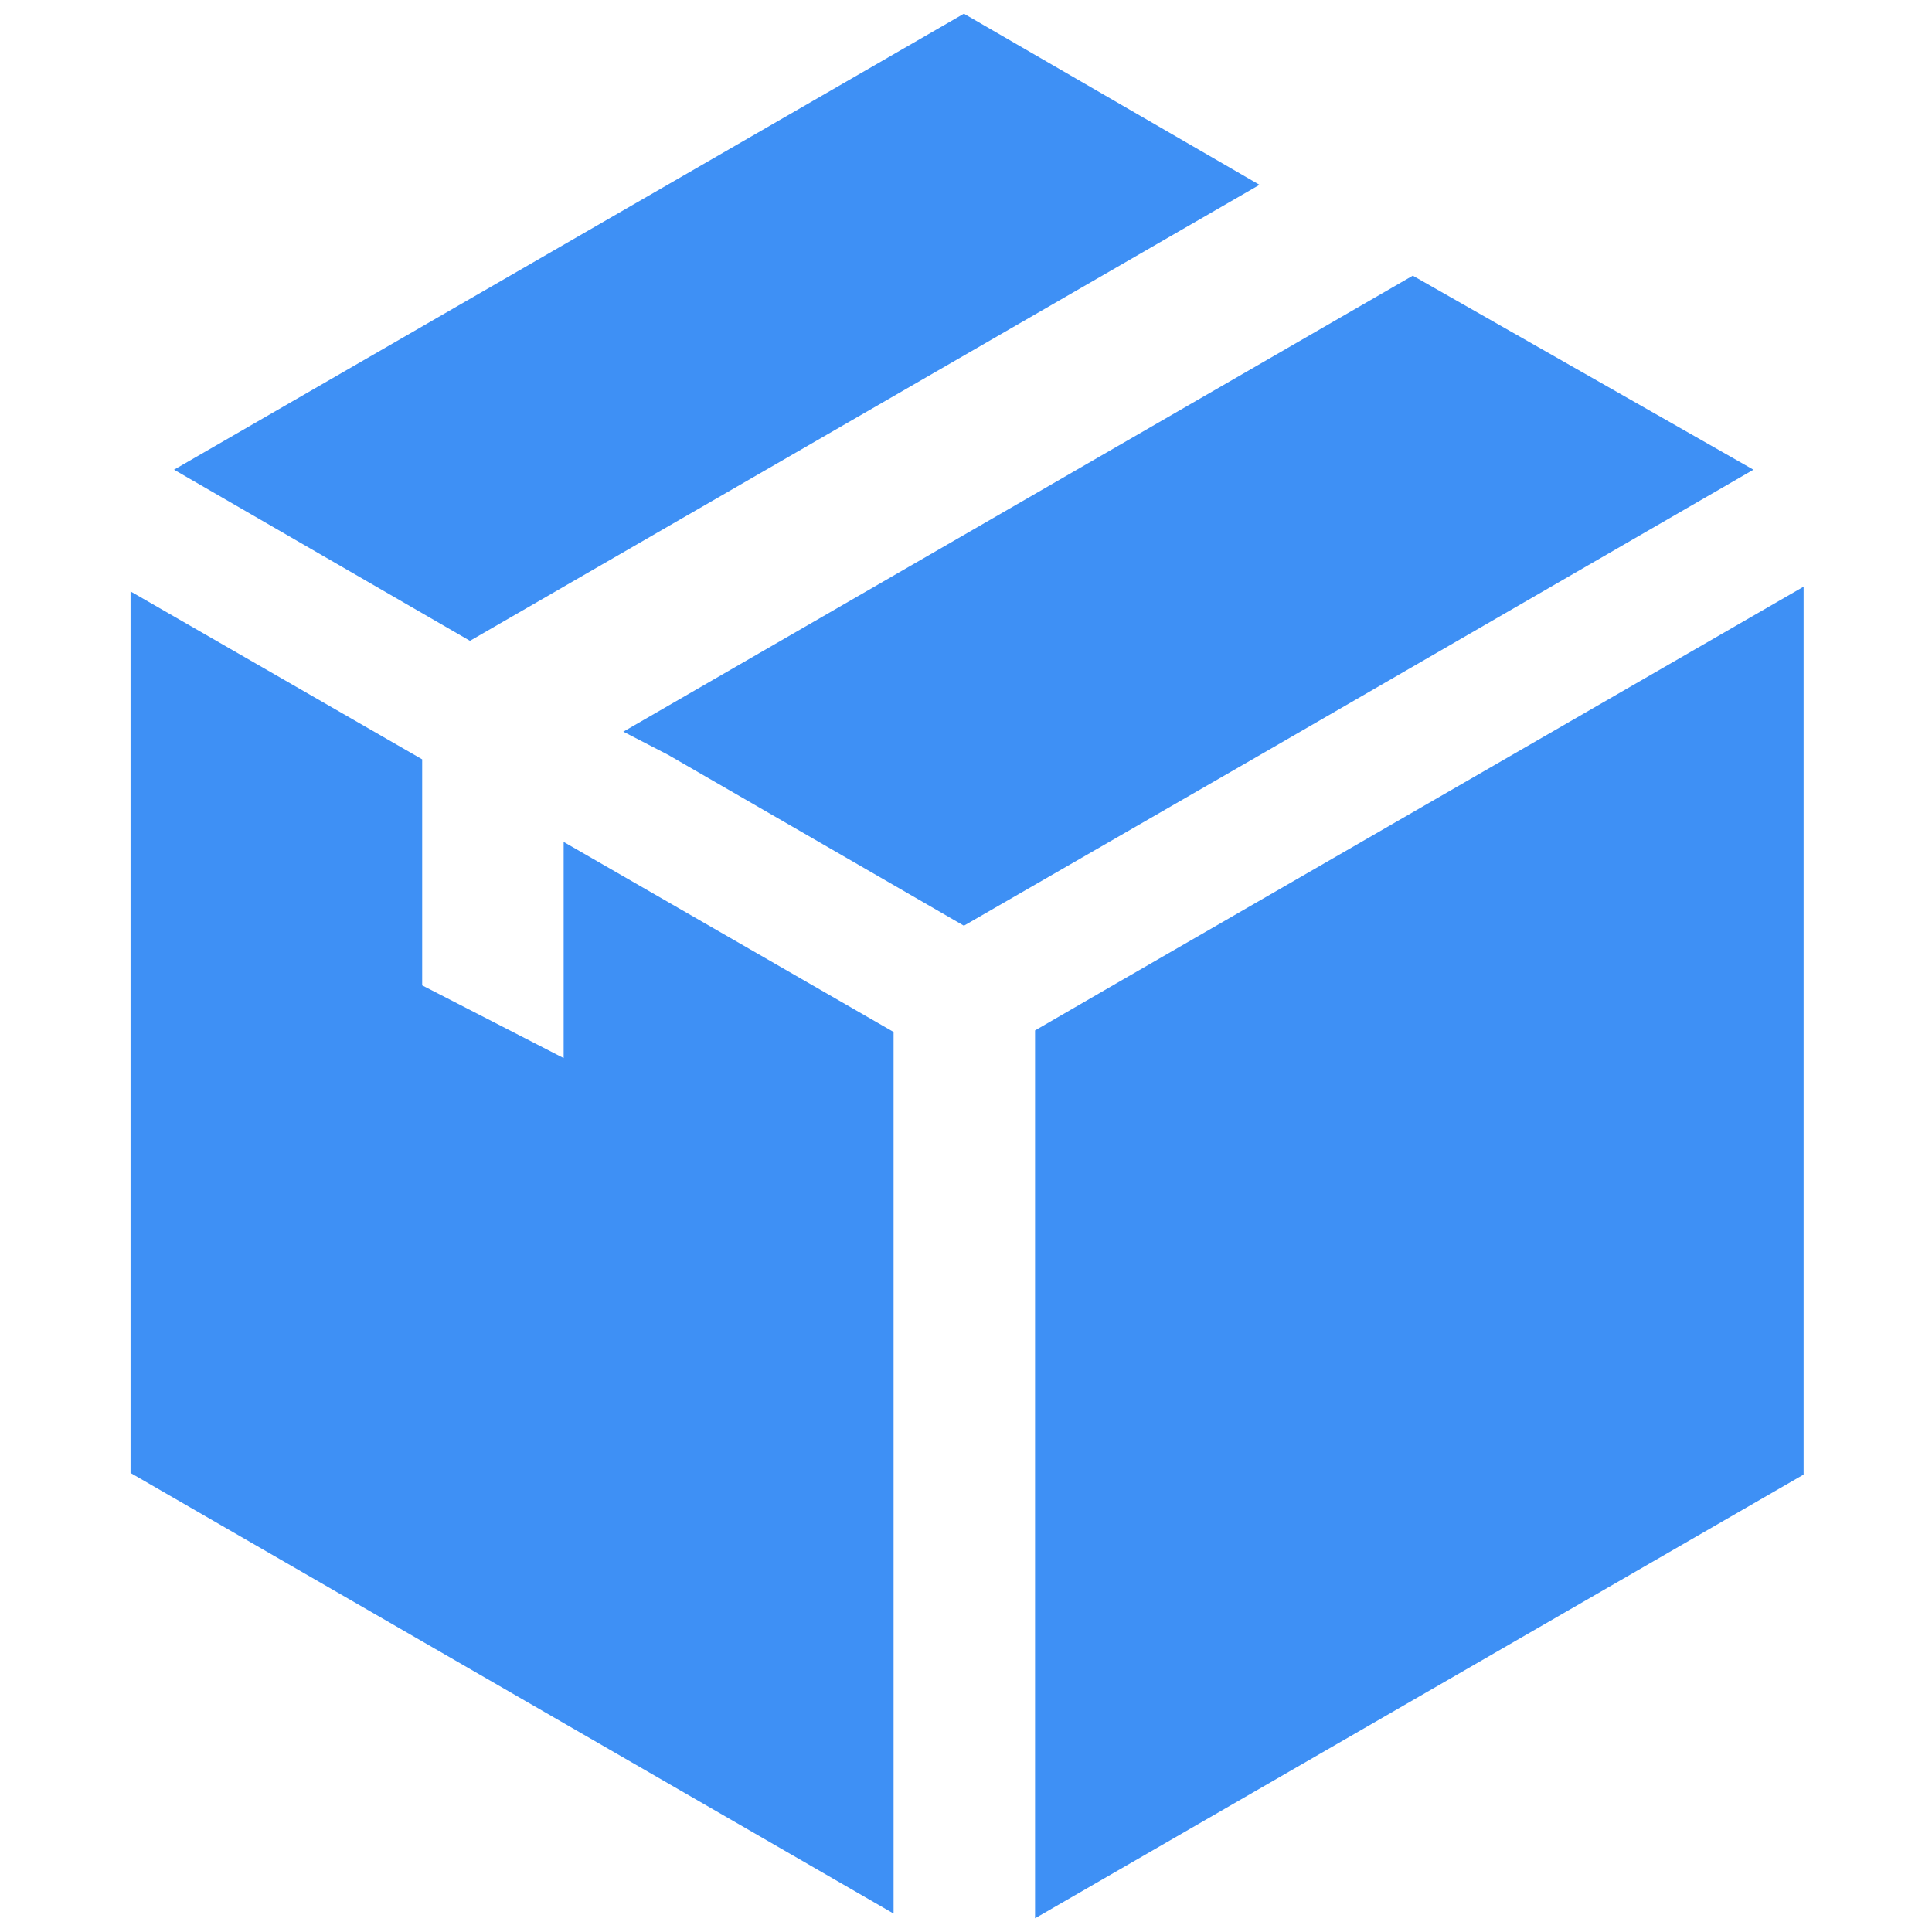 <svg id="Layer_1" data-name="Layer 1" xmlns="http://www.w3.org/2000/svg" xmlns:xlink="http://www.w3.org/1999/xlink" viewBox="0 0 350 350"><defs><style>.cls-1,.cls-2{fill:none;}.cls-1{clip-rule:evenodd;}.cls-3{clip-path:url(#clip-path);}.cls-4{clip-path:url(#clip-path-2);}.cls-5{fill:#3E90F5;}.cls-6{clip-path:url(#clip-path-3);}.cls-7{clip-path:url(#clip-path-5);}.cls-8{clip-path:url(#clip-path-7);}</style><clipPath id="clip-path"><polygon class="cls-1" points="202.97 177.72 187.51 186.67 187.51 347.52 326.74 267.13 326.74 106.28 202.97 177.72"/></clipPath><clipPath id="clip-path-2"><rect class="cls-2" x="0.44" y="2.48" width="345.03" height="345.03"/></clipPath><clipPath id="clip-path-3"><polygon class="cls-1" points="228.17 33.48 174.62 2.48 31.53 85.09 85.14 116.09 228.17 33.48"/></clipPath><clipPath id="clip-path-5"><polygon class="cls-1" points="317.65 85.09 255.94 49.94 112.92 132.55 121.08 136.77 174.62 167.7 227.88 136.99 317.65 85.09"/></clipPath><clipPath id="clip-path-7"><polygon class="cls-1" points="102.11 191.68 76.48 178.51 76.48 137.56 23.65 107.14 23.65 266.84 161.88 346.66 161.88 186.95 102.11 152.52 102.11 191.68"/></clipPath></defs><title>Artboard 1</title><g class="cls-3"><g class="cls-4"><rect class="cls-5" x="130" y="48.77" width="254.24" height="356.25"/></g></g><g class="cls-6"><g class="cls-4"><rect class="cls-5" x="-25.98" y="-55.02" width="311.65" height="228.61"/></g></g><g class="cls-7"><g class="cls-4"><rect class="cls-5" x="55.41" y="-7.56" width="319.74" height="232.77"/></g></g><g class="cls-8"><g class="cls-4"><rect class="cls-5" x="-33.85" y="49.63" width="253.24" height="354.53"/></g></g></svg>